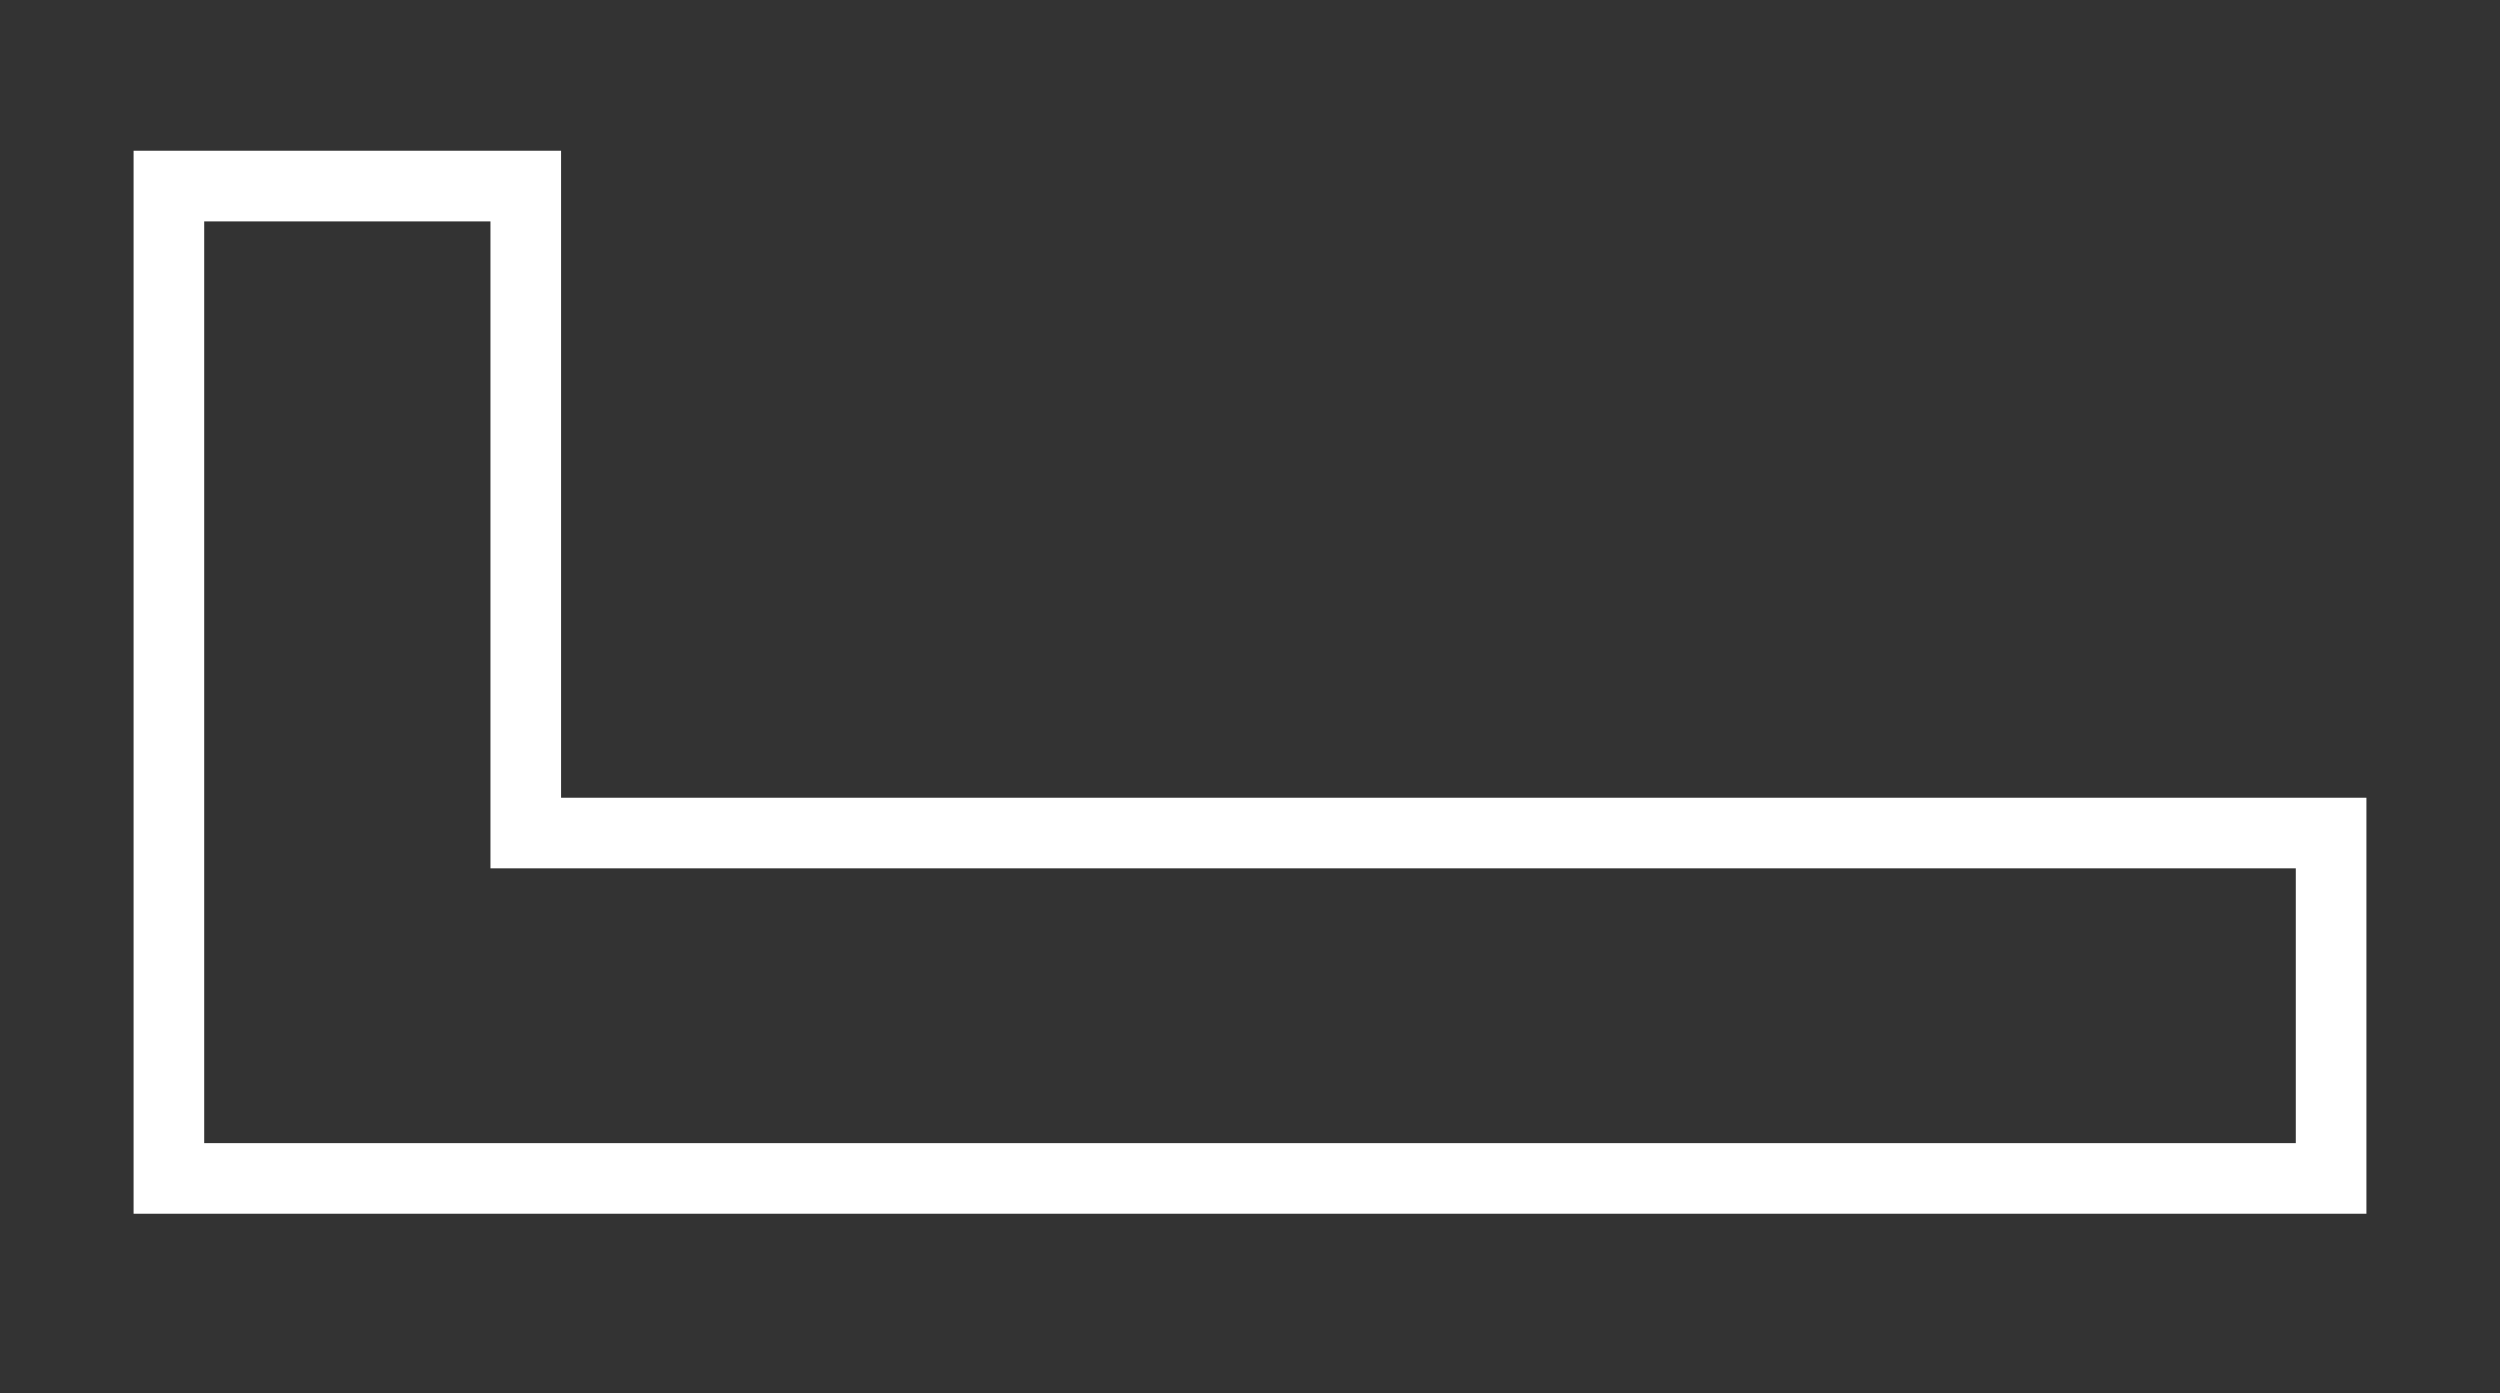 <?xml version="1.0" encoding="utf-8"?>
<!-- Generator: Adobe Illustrator 25.0.0, SVG Export Plug-In . SVG Version: 6.00 Build 0)  -->
<svg version="1.1" id="レイヤー_1" xmlns="http://www.w3.org/2000/svg" xmlns:xlink="http://www.w3.org/1999/xlink" x="0px"
	 y="0px" viewBox="0 0 131 73" style="enable-background:new 0 0 131 73;" xml:space="preserve">
<rect x="0" y="0" width="131" height="73" fill="#333333" stroke="none"/>
<style type="text/css">
	.st0{fill:#FFFFFF;}
</style>
<g>
	<g>
		<path class="st0" d="M29.4,7.9v33.9H124v21.8H7V7.9H29.4z M10.7,11.6v48.3h109.6V45.5H25.7V11.6H10.7z"/>
	</g>
</g>
</svg>
